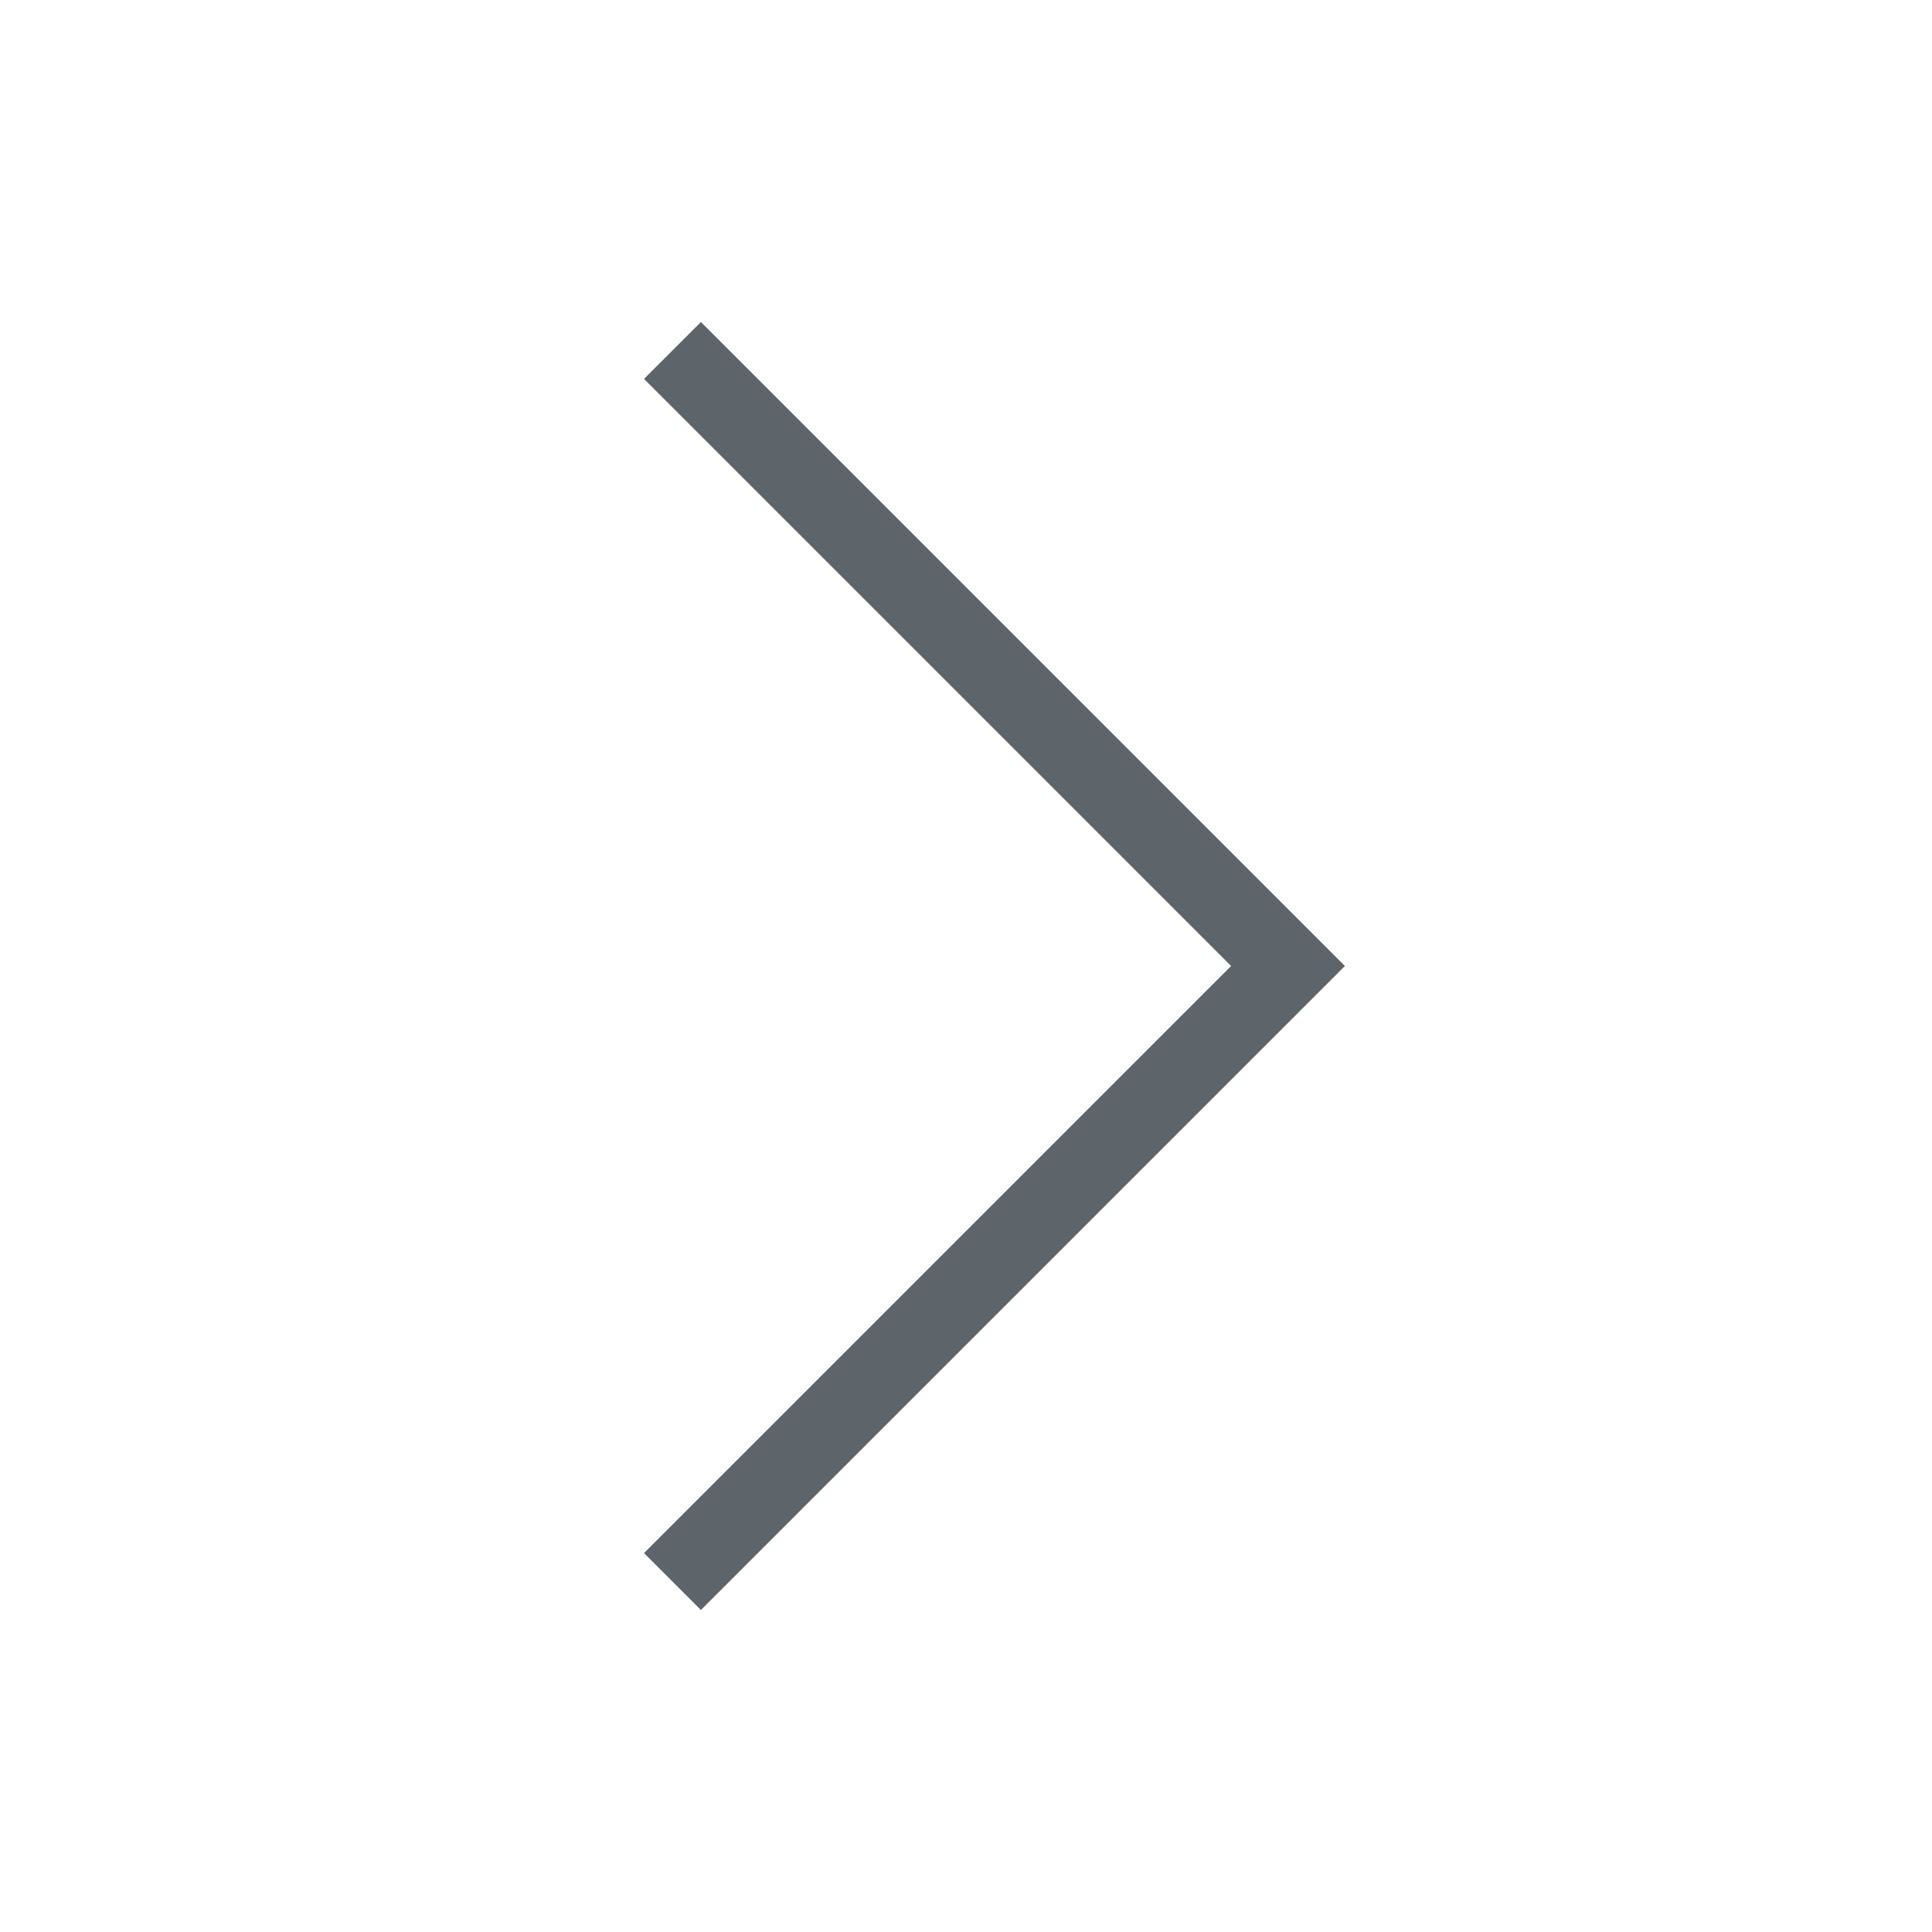 <svg xmlns="http://www.w3.org/2000/svg" viewBox="0 0 24 24">
  <defs id="defs3051">
    <style type="text/css" id="current-color-scheme">
      .ColorScheme-Text {
        color:#5d656b;
      }
      </style>
  </defs>
 <path style="fill:currentColor;fill-opacity:1;stroke:none" 
     d="M 8.707 4 L 8 4.707 L 14.125 10.832 L 15.293 12 L 14.125 13.168 L 8 19.293 L 8.707 20 L 14.832 13.875 L 16.707 12 L 14.832 10.125 L 8.707 4 z "
     class="ColorScheme-Text"
     />
</svg>
